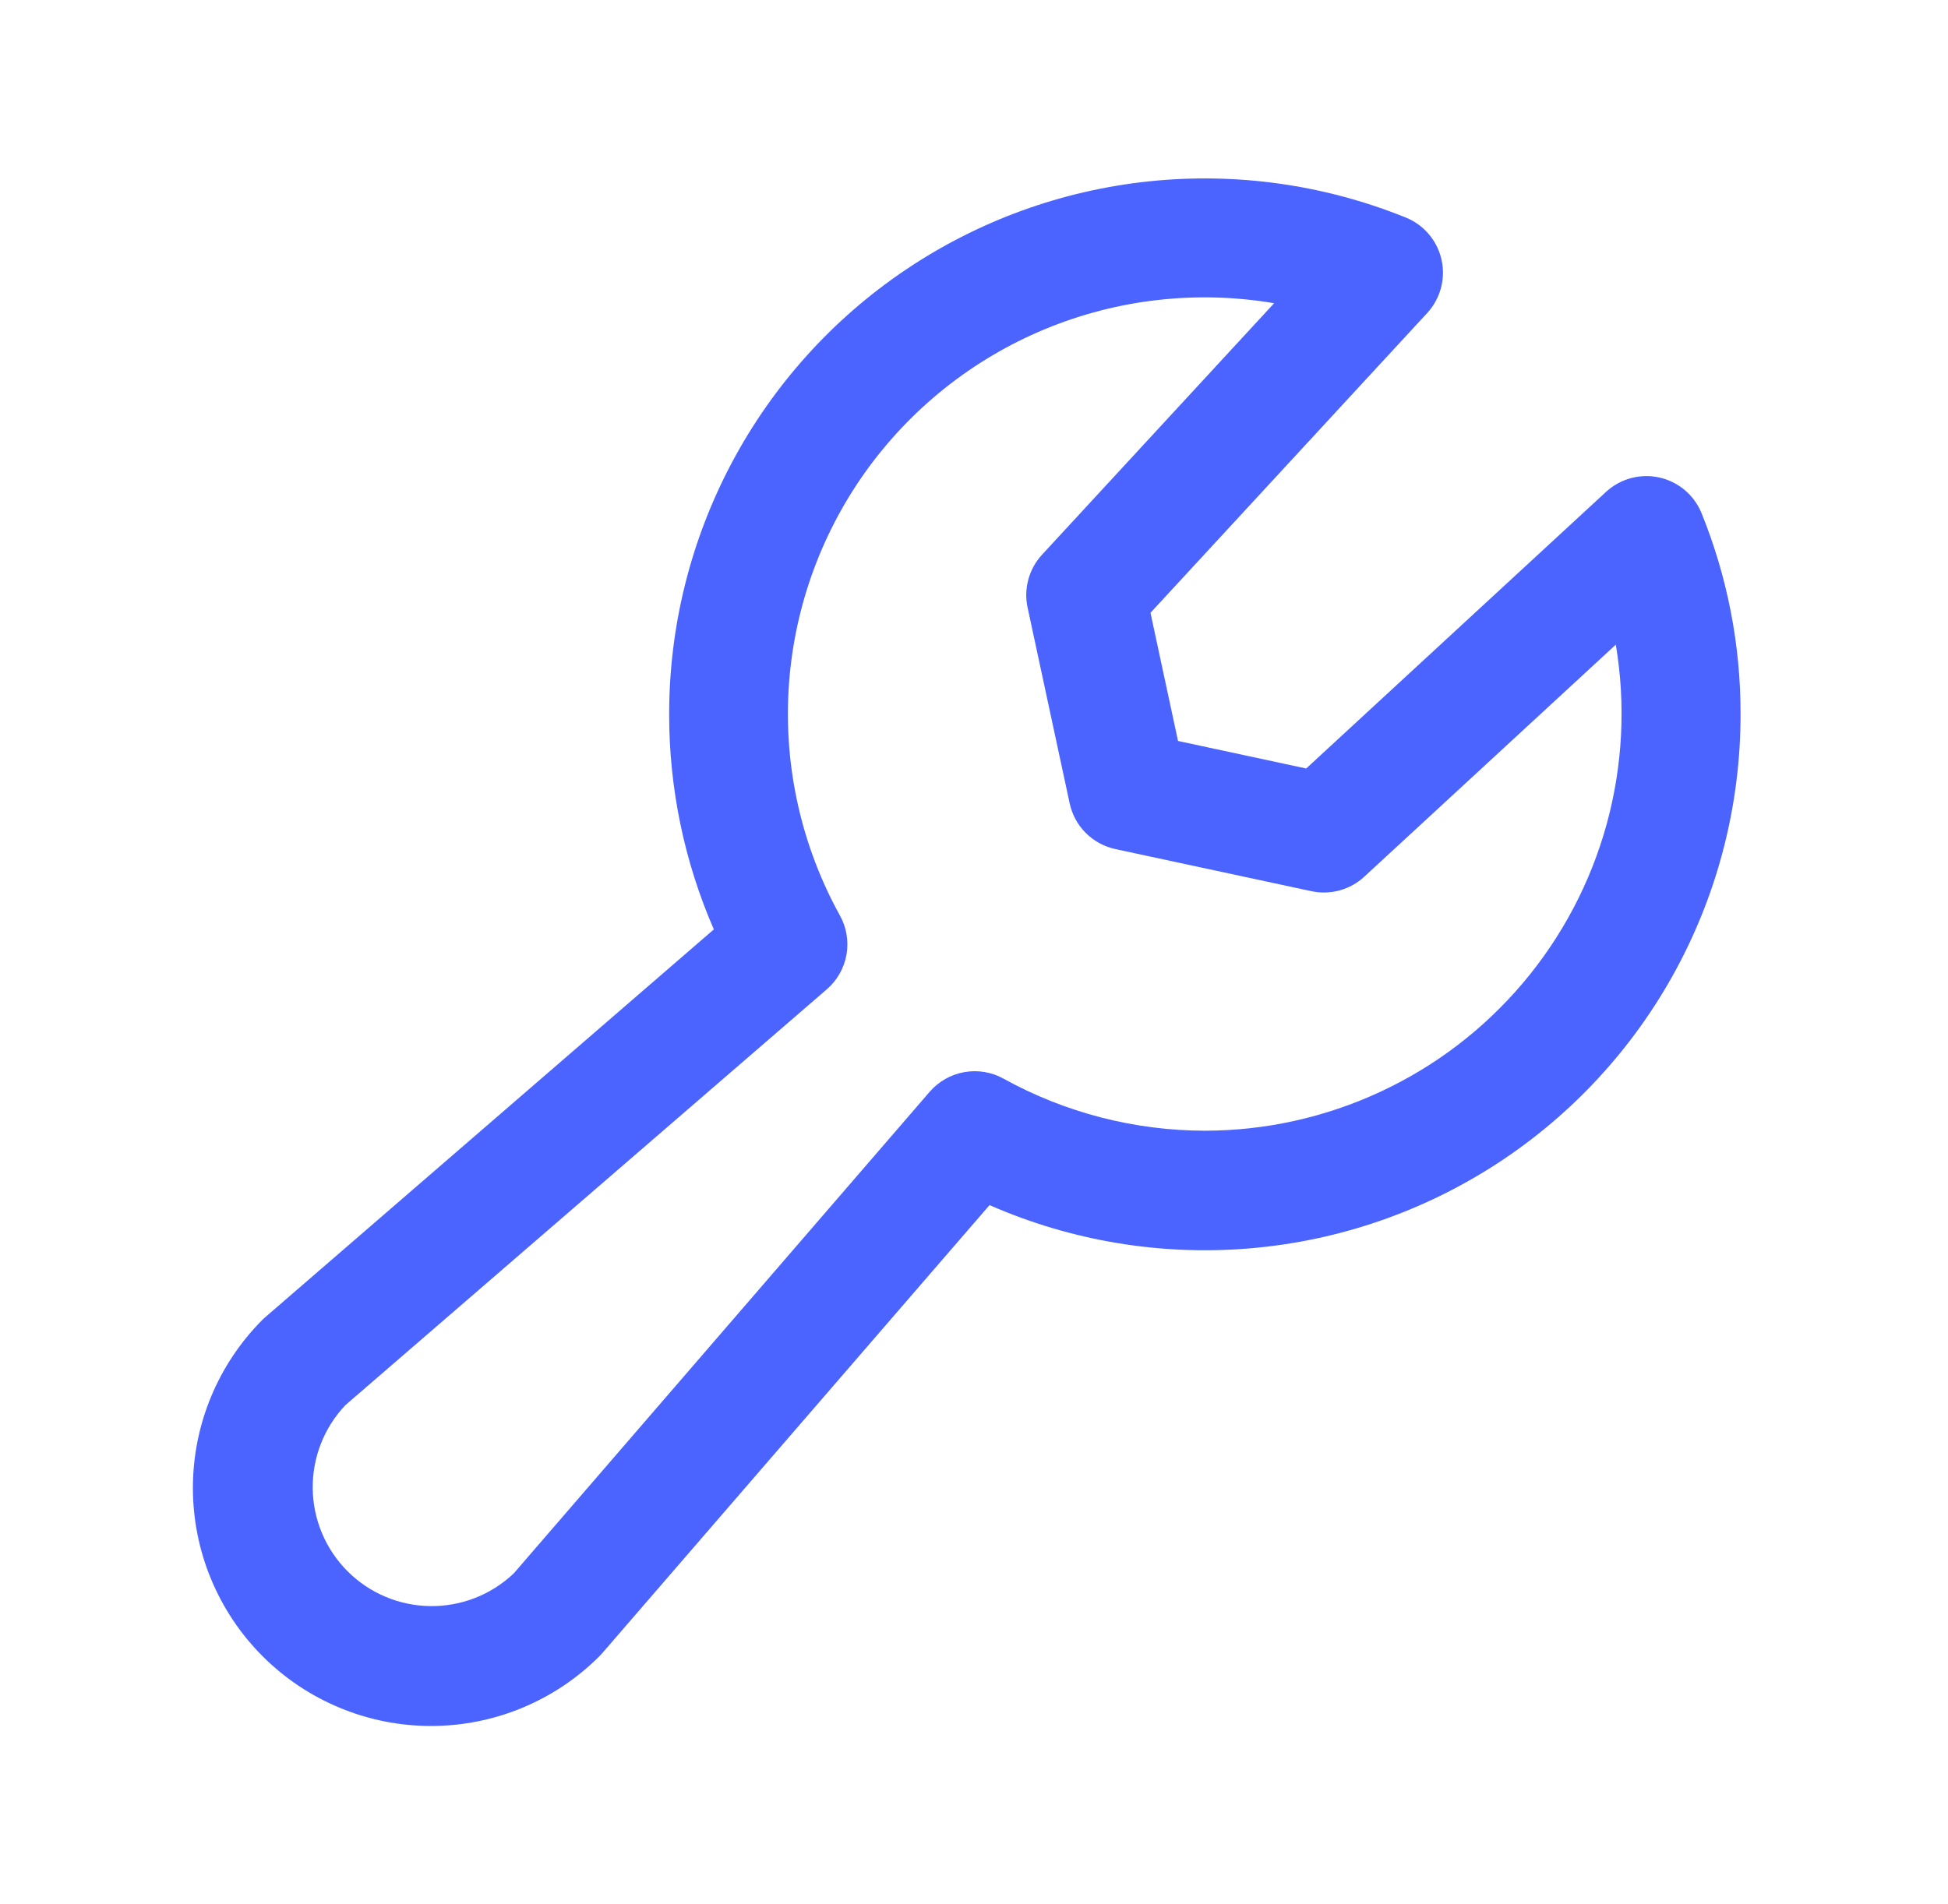 <svg width="45" height="44" viewBox="0 0 45 44" fill="none" xmlns="http://www.w3.org/2000/svg">
<path d="M39.308 11.859C39.224 11.653 39.092 11.47 38.923 11.326C38.753 11.183 38.551 11.082 38.334 11.033C38.117 10.985 37.892 10.989 37.677 11.047C37.462 11.105 37.264 11.214 37.101 11.364L30.174 17.756L27.213 17.12L26.577 14.159L32.969 7.233C33.12 7.069 33.229 6.871 33.286 6.657C33.344 6.442 33.349 6.216 33.3 5.999C33.251 5.782 33.151 5.58 33.007 5.411C32.863 5.241 32.68 5.109 32.474 5.026C30.595 4.266 28.559 3.979 26.543 4.19C24.528 4.401 22.595 5.104 20.915 6.237C19.234 7.37 17.858 8.899 16.907 10.688C15.955 12.478 15.458 14.473 15.458 16.5C15.456 18.211 15.807 19.905 16.49 21.474L6.141 30.422C6.115 30.442 6.091 30.467 6.067 30.489C5.036 31.52 4.456 32.92 4.456 34.378C4.456 35.101 4.598 35.816 4.875 36.483C5.151 37.151 5.556 37.757 6.067 38.268C6.578 38.779 7.184 39.184 7.852 39.46C8.519 39.737 9.234 39.879 9.957 39.879C11.415 39.879 12.815 39.3 13.846 38.268C13.868 38.246 13.893 38.22 13.913 38.196L22.859 27.844C24.744 28.671 26.805 29.015 28.856 28.845C30.907 28.675 32.883 27.996 34.606 26.87C36.328 25.744 37.743 24.206 38.721 22.395C39.699 20.584 40.21 18.558 40.208 16.5C40.211 14.909 39.905 13.334 39.308 11.859ZM27.833 26.125C26.206 26.123 24.605 25.709 23.181 24.922C22.905 24.769 22.585 24.716 22.274 24.772C21.964 24.827 21.682 24.988 21.476 25.226L11.868 36.353C11.348 36.847 10.656 37.118 9.939 37.109C9.221 37.1 8.536 36.811 8.029 36.304C7.522 35.797 7.233 35.112 7.224 34.395C7.215 33.678 7.486 32.985 7.98 32.465L19.099 22.859C19.338 22.653 19.498 22.371 19.554 22.06C19.609 21.749 19.556 21.429 19.403 21.153C18.526 19.567 18.115 17.767 18.216 15.958C18.317 14.15 18.927 12.406 19.974 10.928C21.022 9.451 22.466 8.299 24.139 7.605C25.812 6.911 27.648 6.703 29.433 7.006L24.071 12.817C23.922 12.979 23.814 13.174 23.756 13.386C23.698 13.599 23.691 13.822 23.738 14.037L24.71 18.562C24.766 18.821 24.895 19.059 25.082 19.246C25.27 19.433 25.507 19.562 25.766 19.618L30.295 20.591C30.51 20.637 30.733 20.631 30.945 20.573C31.158 20.515 31.353 20.406 31.515 20.257L37.326 14.895C37.558 16.275 37.486 17.689 37.116 19.039C36.745 20.388 36.086 21.641 35.182 22.71C34.279 23.779 33.154 24.638 31.884 25.227C30.615 25.817 29.233 26.124 27.833 26.125Z" fill="#4B64FF"/>
</svg>

